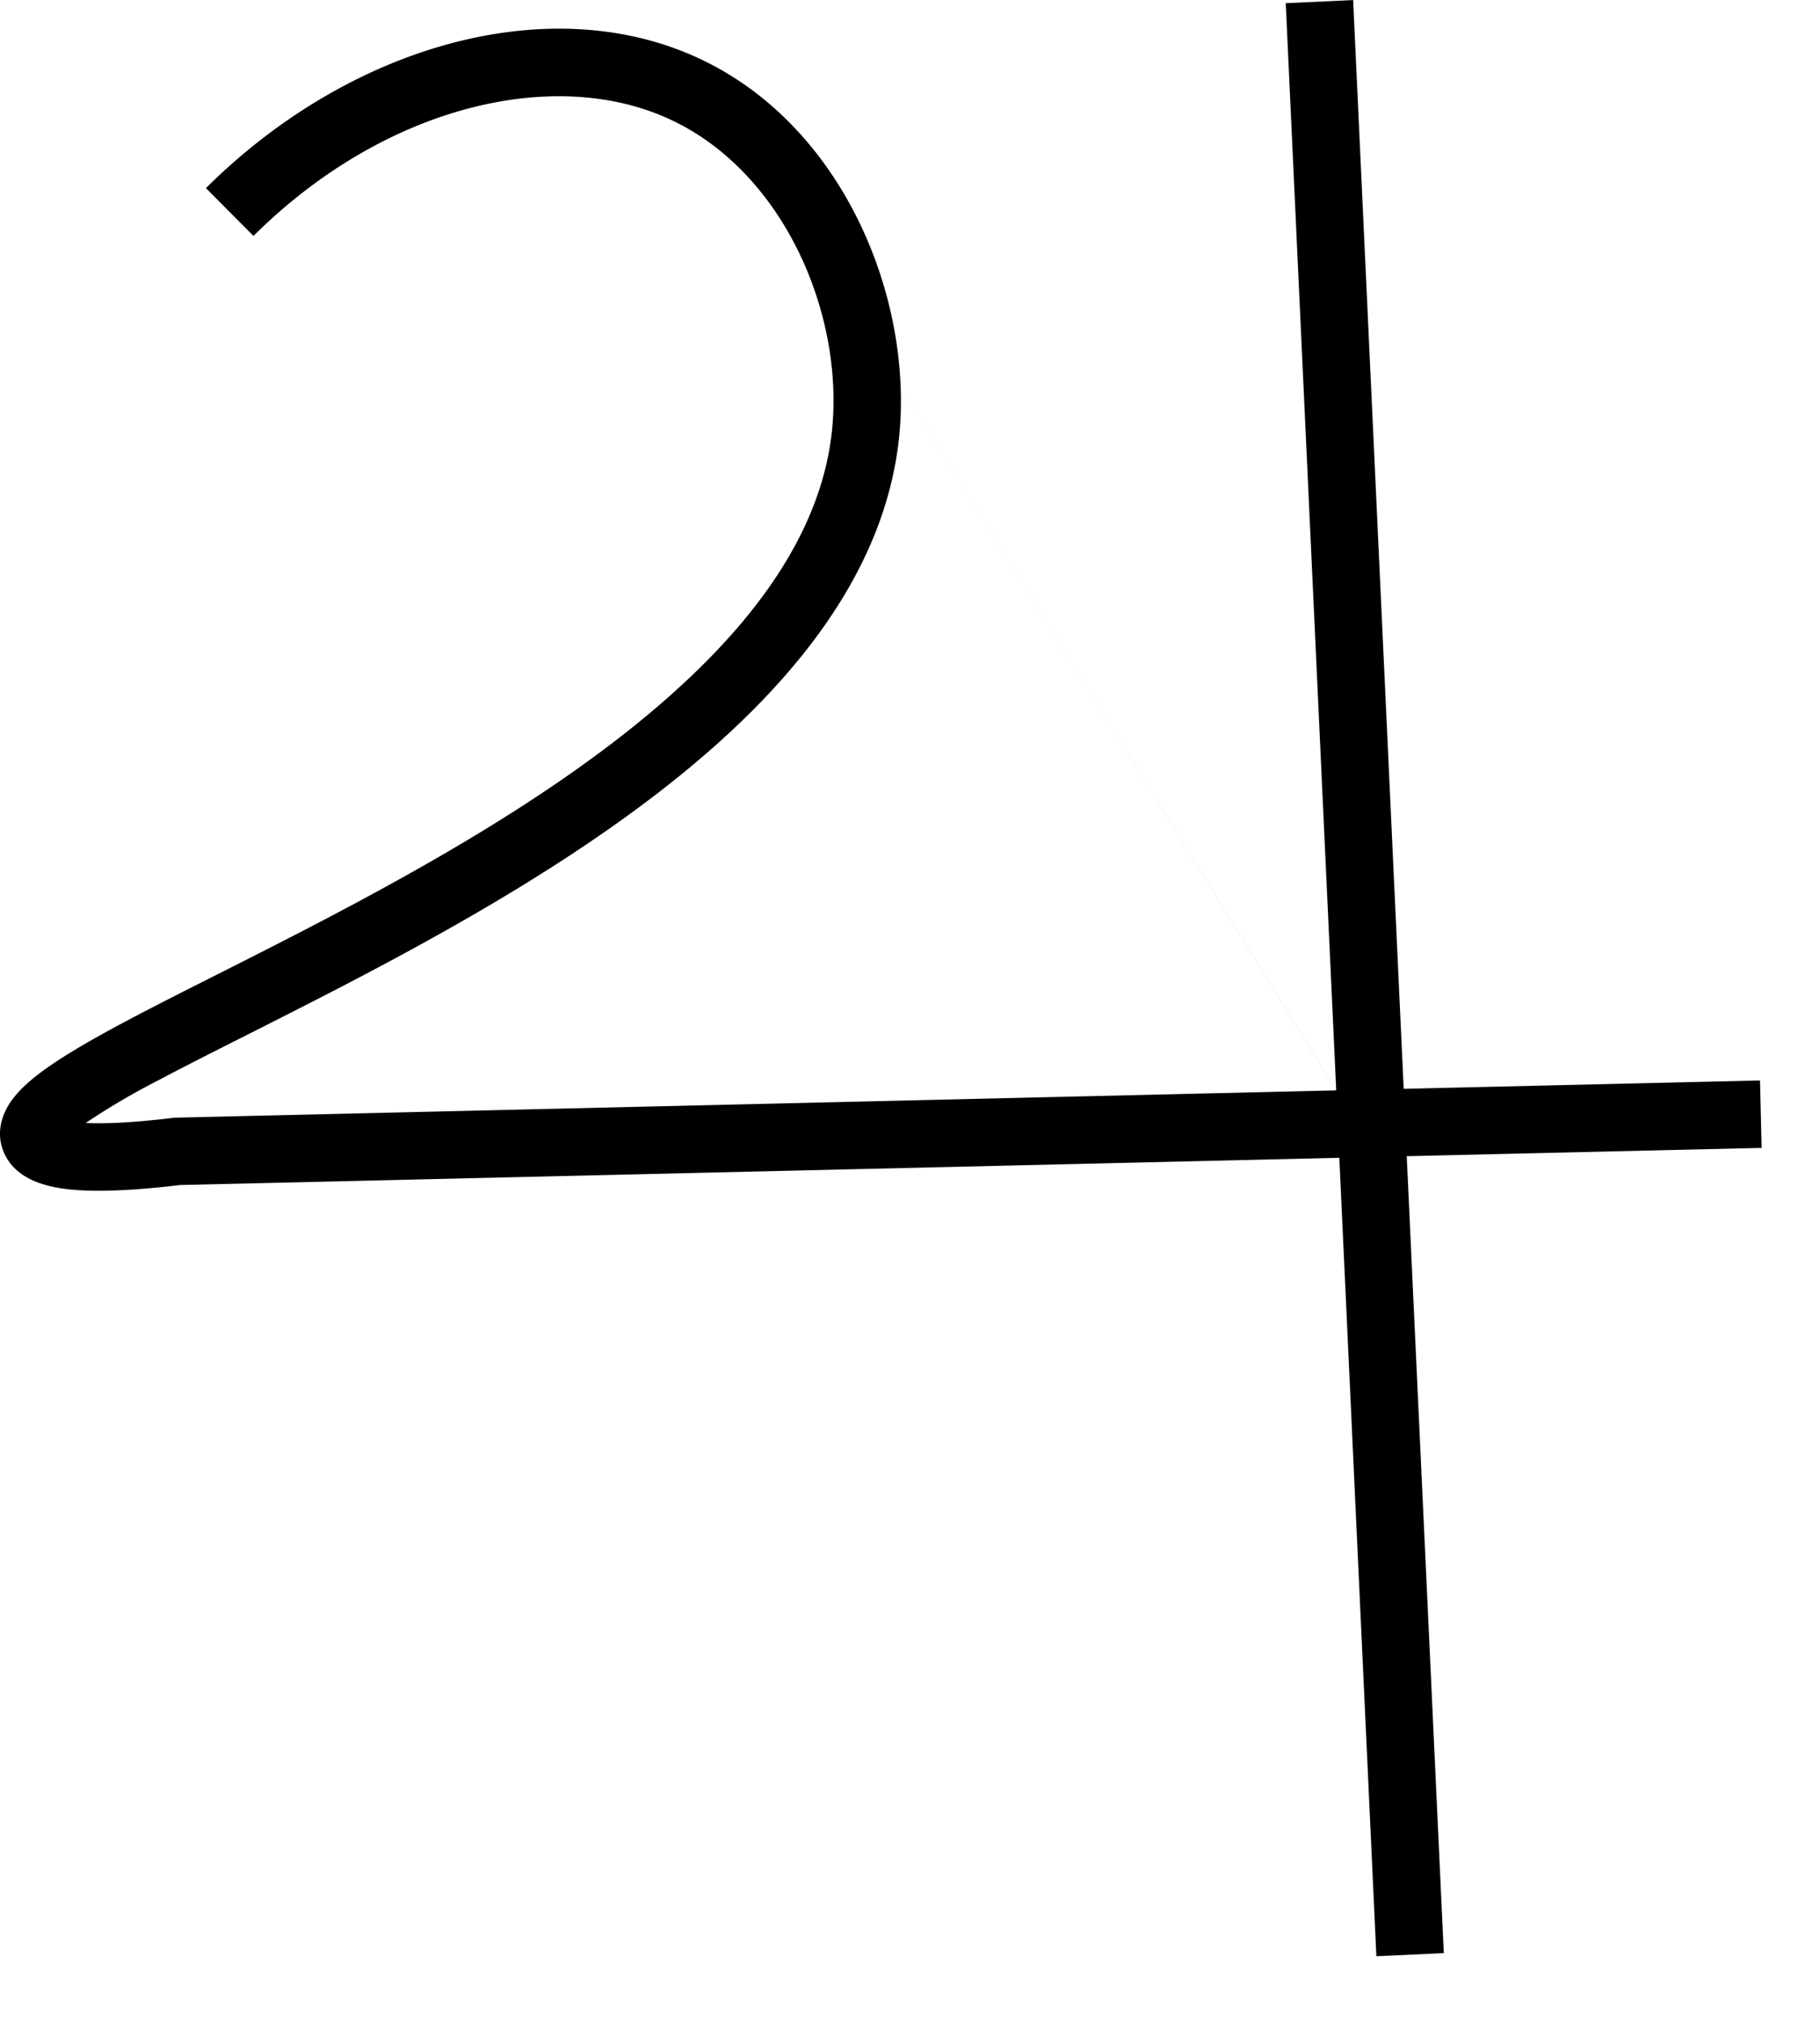<svg xmlns="http://www.w3.org/2000/svg" width="27" height="30" fill="none"><path fill="#000" fill-rule="evenodd" d="M19.823 16.17 19.074.047l1-.046.75 16.147 5.286-.124.024 1-5.265.123.55 11.819-1 .046-.55-11.841-17.2.404c-.82.098-1.376.106-1.753.05-.363-.055-.713-.193-.86-.536l-.004-.01c-.116-.288-.017-.551.094-.72.107-.163.265-.306.424-.428.323-.248.794-.518 1.335-.805.411-.217.868-.448 1.357-.694.84-.424 1.776-.897 2.745-1.438 1.52-.848 3.046-1.827 4.225-2.945 1.183-1.12 1.97-2.336 2.11-3.657.184-1.743-.723-3.85-2.41-4.625C8.228.98 5.709 1.563 3.76 3.499l-.705-.709C5.195.664 8.146-.156 10.35.857m9.473 15.314-16.972.399-.253.006-.024.002c-.619.075-1.031.09-1.302.076a10.65 10.65 0 0 1 1.101-.645c.377-.2.818-.422 1.3-.665.856-.433 1.842-.93 2.822-1.478 1.545-.863 3.156-1.889 4.425-3.092 1.267-1.2 2.241-2.622 2.417-4.278.217-2.066-.823-4.645-2.987-5.639" clip-rule="evenodd"/></svg>
